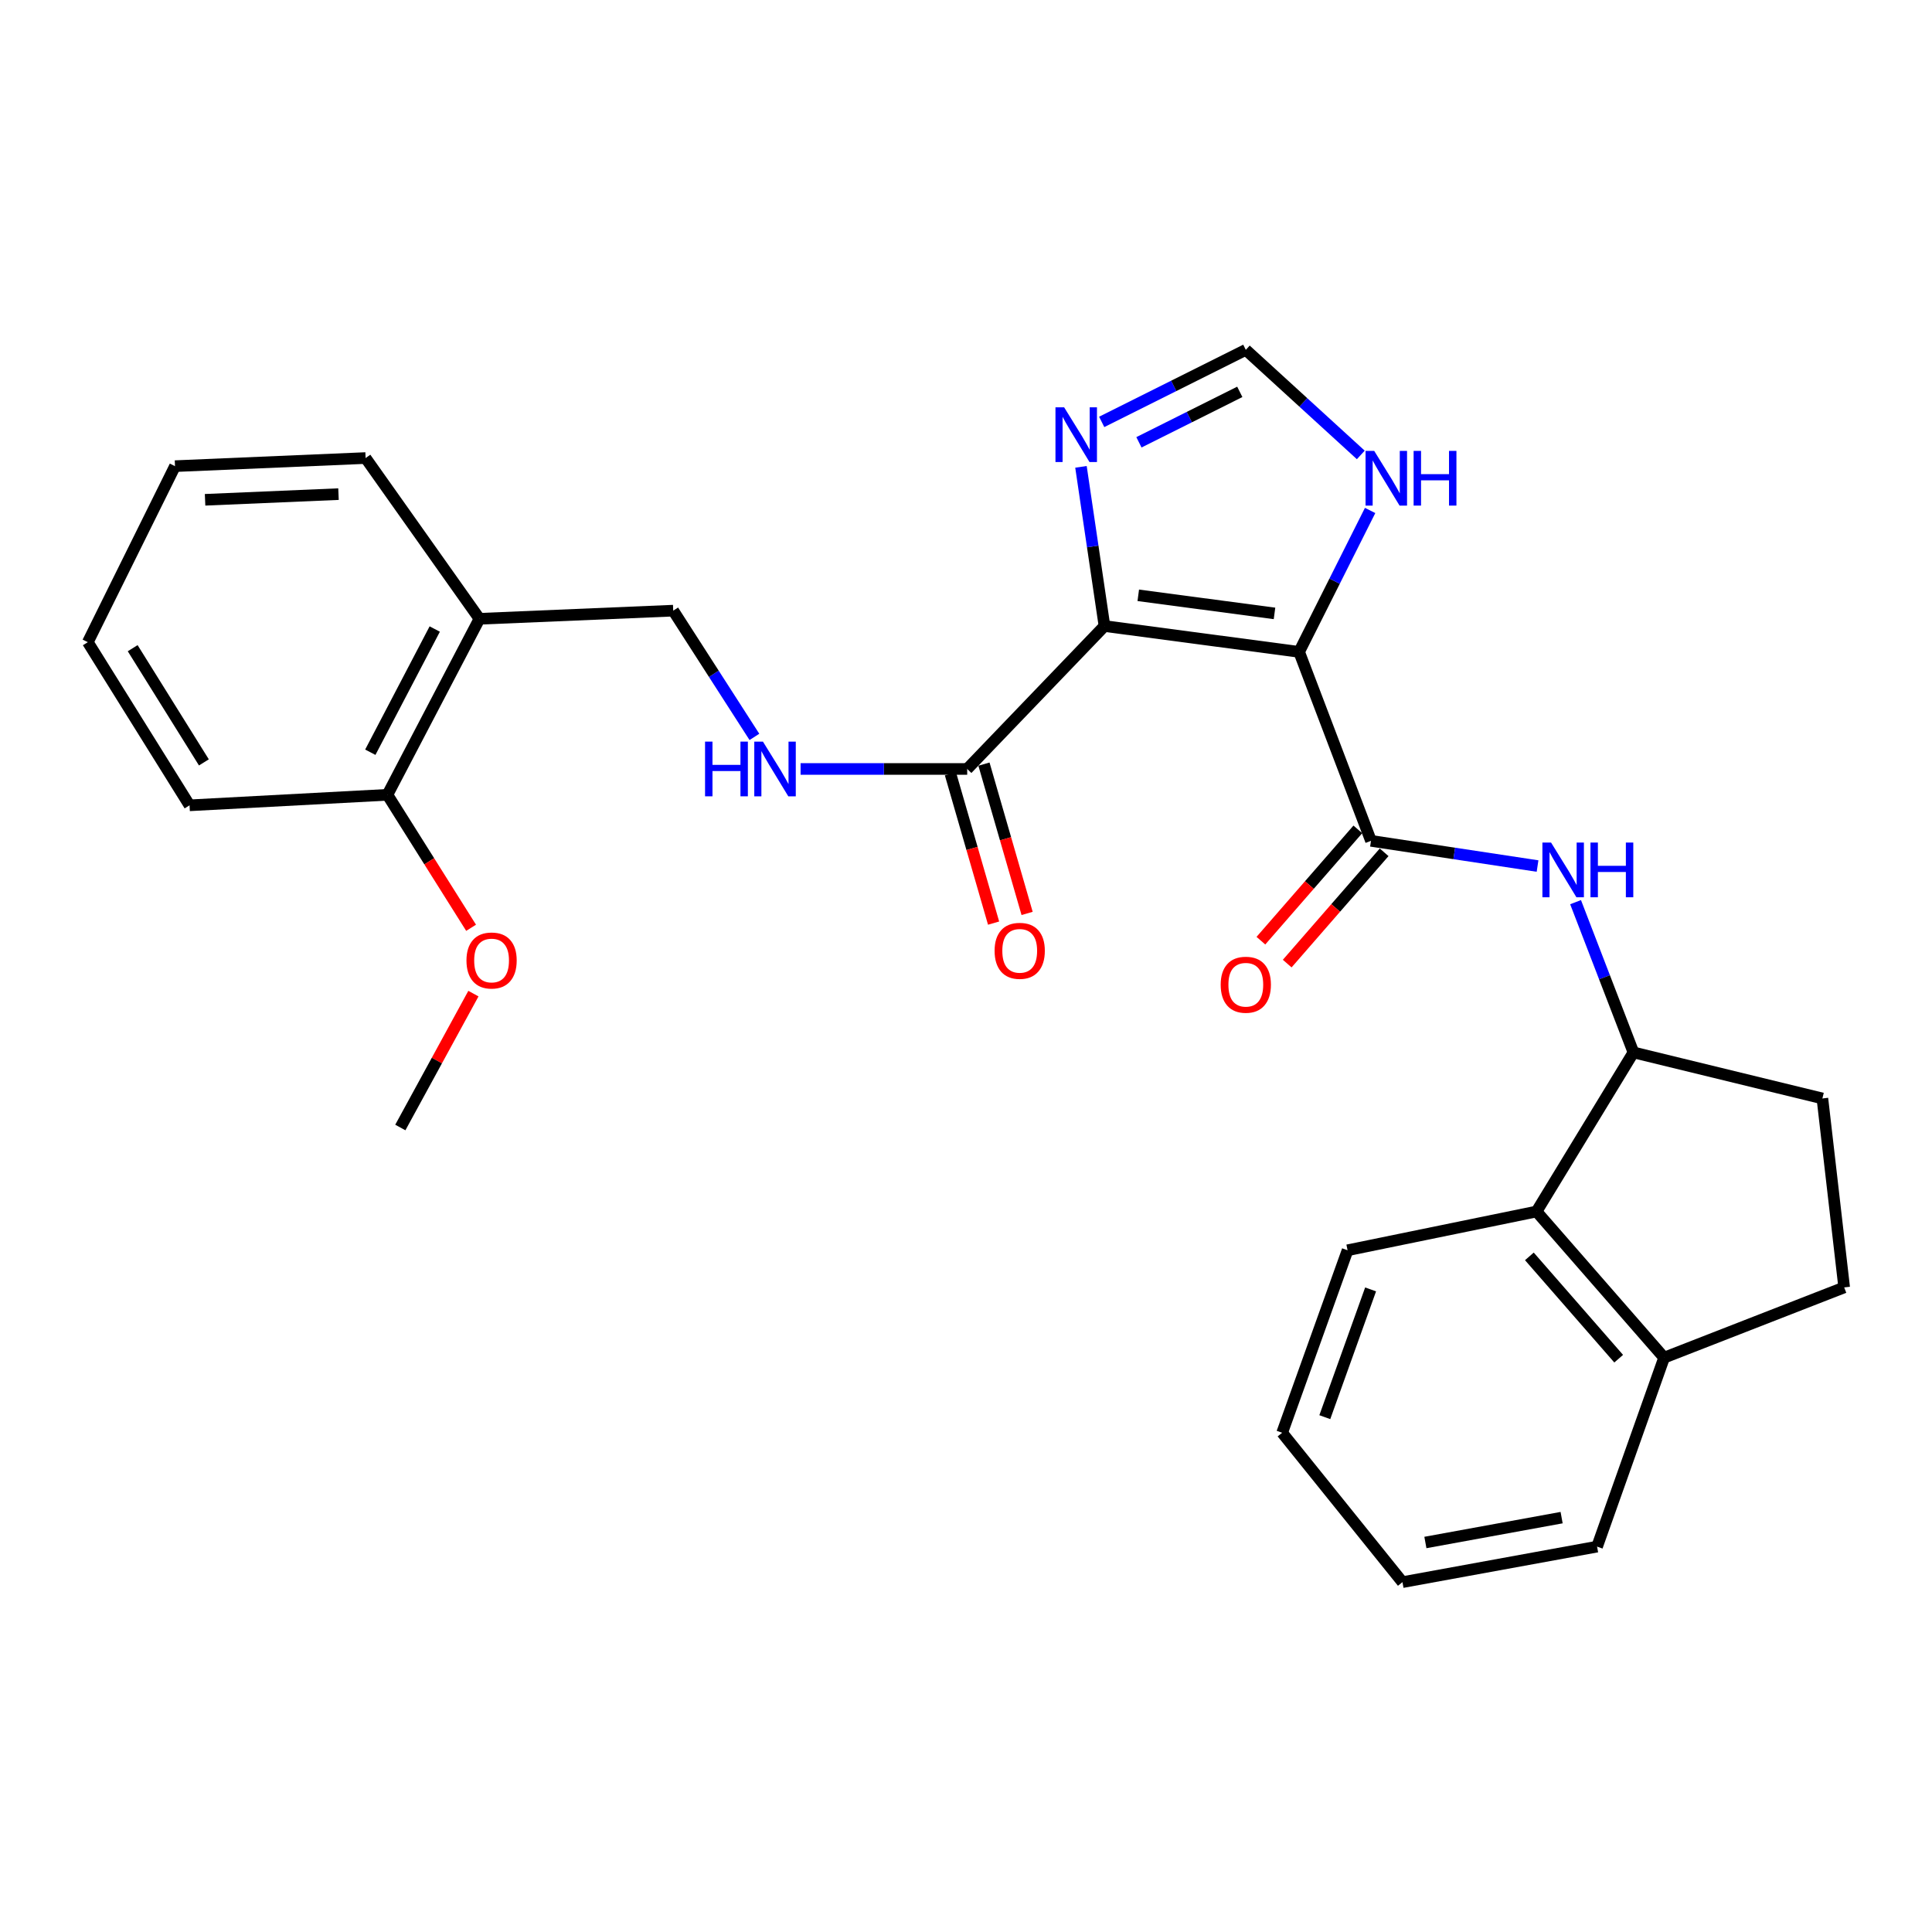 <?xml version='1.0' encoding='iso-8859-1'?>
<svg version='1.1' baseProfile='full'
              xmlns='http://www.w3.org/2000/svg'
                      xmlns:rdkit='http://www.rdkit.org/xml'
                      xmlns:xlink='http://www.w3.org/1999/xlink'
                  xml:space='preserve'
width='1000px' height='1000px' viewBox='0 0 1000 1000'>
<!-- END OF HEADER -->
<rect style='opacity:1.0;fill:#FFFFFF;stroke:none' width='1000' height='1000' x='0' y='0'> </rect>
<path class='bond-0' d='M 672.417,337.405 L 571.676,324.031' style='fill:none;fill-rule:evenodd;stroke:#000000;stroke-width:6px;stroke-linecap:butt;stroke-linejoin:miter;stroke-opacity:1' />
<path class='bond-0' d='M 659.683,317.497 L 589.164,308.135' style='fill:none;fill-rule:evenodd;stroke:#000000;stroke-width:6px;stroke-linecap:butt;stroke-linejoin:miter;stroke-opacity:1' />
<path class='bond-1' d='M 672.417,337.405 L 709.62,435.217' style='fill:none;fill-rule:evenodd;stroke:#000000;stroke-width:6px;stroke-linecap:butt;stroke-linejoin:miter;stroke-opacity:1' />
<path class='bond-5' d='M 672.417,337.405 L 690.795,300.809' style='fill:none;fill-rule:evenodd;stroke:#000000;stroke-width:6px;stroke-linecap:butt;stroke-linejoin:miter;stroke-opacity:1' />
<path class='bond-5' d='M 690.795,300.809 L 709.172,264.213' style='fill:none;fill-rule:evenodd;stroke:#0000FF;stroke-width:6px;stroke-linecap:butt;stroke-linejoin:miter;stroke-opacity:1' />
<path class='bond-2' d='M 571.676,324.031 L 565.592,282.835' style='fill:none;fill-rule:evenodd;stroke:#000000;stroke-width:6px;stroke-linecap:butt;stroke-linejoin:miter;stroke-opacity:1' />
<path class='bond-2' d='M 565.592,282.835 L 559.508,241.638' style='fill:none;fill-rule:evenodd;stroke:#0000FF;stroke-width:6px;stroke-linecap:butt;stroke-linejoin:miter;stroke-opacity:1' />
<path class='bond-3' d='M 571.676,324.031 L 500.622,398.014' style='fill:none;fill-rule:evenodd;stroke:#000000;stroke-width:6px;stroke-linecap:butt;stroke-linejoin:miter;stroke-opacity:1' />
<path class='bond-4' d='M 709.62,435.217 L 752.726,441.739' style='fill:none;fill-rule:evenodd;stroke:#000000;stroke-width:6px;stroke-linecap:butt;stroke-linejoin:miter;stroke-opacity:1' />
<path class='bond-4' d='M 752.726,441.739 L 795.832,448.261' style='fill:none;fill-rule:evenodd;stroke:#0000FF;stroke-width:6px;stroke-linecap:butt;stroke-linejoin:miter;stroke-opacity:1' />
<path class='bond-11' d='M 702.81,429.286 L 677.724,458.091' style='fill:none;fill-rule:evenodd;stroke:#000000;stroke-width:6px;stroke-linecap:butt;stroke-linejoin:miter;stroke-opacity:1' />
<path class='bond-11' d='M 677.724,458.091 L 652.637,486.895' style='fill:none;fill-rule:evenodd;stroke:#FF0000;stroke-width:6px;stroke-linecap:butt;stroke-linejoin:miter;stroke-opacity:1' />
<path class='bond-11' d='M 716.429,441.147 L 691.342,469.951' style='fill:none;fill-rule:evenodd;stroke:#000000;stroke-width:6px;stroke-linecap:butt;stroke-linejoin:miter;stroke-opacity:1' />
<path class='bond-11' d='M 691.342,469.951 L 666.256,498.756' style='fill:none;fill-rule:evenodd;stroke:#FF0000;stroke-width:6px;stroke-linecap:butt;stroke-linejoin:miter;stroke-opacity:1' />
<path class='bond-28' d='M 570.241,218.378 L 607.534,199.729' style='fill:none;fill-rule:evenodd;stroke:#0000FF;stroke-width:6px;stroke-linecap:butt;stroke-linejoin:miter;stroke-opacity:1' />
<path class='bond-28' d='M 607.534,199.729 L 644.826,181.081' style='fill:none;fill-rule:evenodd;stroke:#000000;stroke-width:6px;stroke-linecap:butt;stroke-linejoin:miter;stroke-opacity:1' />
<path class='bond-28' d='M 589.506,228.936 L 615.611,215.882' style='fill:none;fill-rule:evenodd;stroke:#0000FF;stroke-width:6px;stroke-linecap:butt;stroke-linejoin:miter;stroke-opacity:1' />
<path class='bond-28' d='M 615.611,215.882 L 641.716,202.828' style='fill:none;fill-rule:evenodd;stroke:#000000;stroke-width:6px;stroke-linecap:butt;stroke-linejoin:miter;stroke-opacity:1' />
<path class='bond-8' d='M 500.622,398.014 L 457.502,398.014' style='fill:none;fill-rule:evenodd;stroke:#000000;stroke-width:6px;stroke-linecap:butt;stroke-linejoin:miter;stroke-opacity:1' />
<path class='bond-8' d='M 457.502,398.014 L 414.381,398.014' style='fill:none;fill-rule:evenodd;stroke:#0000FF;stroke-width:6px;stroke-linecap:butt;stroke-linejoin:miter;stroke-opacity:1' />
<path class='bond-14' d='M 491.947,400.521 L 503.114,439.162' style='fill:none;fill-rule:evenodd;stroke:#000000;stroke-width:6px;stroke-linecap:butt;stroke-linejoin:miter;stroke-opacity:1' />
<path class='bond-14' d='M 503.114,439.162 L 514.281,477.803' style='fill:none;fill-rule:evenodd;stroke:#FF0000;stroke-width:6px;stroke-linecap:butt;stroke-linejoin:miter;stroke-opacity:1' />
<path class='bond-14' d='M 509.297,395.508 L 520.464,434.149' style='fill:none;fill-rule:evenodd;stroke:#000000;stroke-width:6px;stroke-linecap:butt;stroke-linejoin:miter;stroke-opacity:1' />
<path class='bond-14' d='M 520.464,434.149 L 531.631,472.79' style='fill:none;fill-rule:evenodd;stroke:#FF0000;stroke-width:6px;stroke-linecap:butt;stroke-linejoin:miter;stroke-opacity:1' />
<path class='bond-6' d='M 815.515,466.957 L 830.491,505.842' style='fill:none;fill-rule:evenodd;stroke:#0000FF;stroke-width:6px;stroke-linecap:butt;stroke-linejoin:miter;stroke-opacity:1' />
<path class='bond-6' d='M 830.491,505.842 L 845.467,544.727' style='fill:none;fill-rule:evenodd;stroke:#000000;stroke-width:6px;stroke-linecap:butt;stroke-linejoin:miter;stroke-opacity:1' />
<path class='bond-7' d='M 704.343,235.473 L 674.585,208.277' style='fill:none;fill-rule:evenodd;stroke:#0000FF;stroke-width:6px;stroke-linecap:butt;stroke-linejoin:miter;stroke-opacity:1' />
<path class='bond-7' d='M 674.585,208.277 L 644.826,181.081' style='fill:none;fill-rule:evenodd;stroke:#000000;stroke-width:6px;stroke-linecap:butt;stroke-linejoin:miter;stroke-opacity:1' />
<path class='bond-9' d='M 845.467,544.727 L 795.302,627.078' style='fill:none;fill-rule:evenodd;stroke:#000000;stroke-width:6px;stroke-linecap:butt;stroke-linejoin:miter;stroke-opacity:1' />
<path class='bond-15' d='M 845.467,544.727 L 943.268,568.556' style='fill:none;fill-rule:evenodd;stroke:#000000;stroke-width:6px;stroke-linecap:butt;stroke-linejoin:miter;stroke-opacity:1' />
<path class='bond-13' d='M 390.483,381.419 L 369.472,348.747' style='fill:none;fill-rule:evenodd;stroke:#0000FF;stroke-width:6px;stroke-linecap:butt;stroke-linejoin:miter;stroke-opacity:1' />
<path class='bond-13' d='M 369.472,348.747 L 348.461,316.075' style='fill:none;fill-rule:evenodd;stroke:#000000;stroke-width:6px;stroke-linecap:butt;stroke-linejoin:miter;stroke-opacity:1' />
<path class='bond-12' d='M 795.302,627.078 L 861.339,702.727' style='fill:none;fill-rule:evenodd;stroke:#000000;stroke-width:6px;stroke-linecap:butt;stroke-linejoin:miter;stroke-opacity:1' />
<path class='bond-12' d='M 791.602,650.302 L 837.828,703.256' style='fill:none;fill-rule:evenodd;stroke:#000000;stroke-width:6px;stroke-linecap:butt;stroke-linejoin:miter;stroke-opacity:1' />
<path class='bond-19' d='M 795.302,627.078 L 697.5,647.134' style='fill:none;fill-rule:evenodd;stroke:#000000;stroke-width:6px;stroke-linecap:butt;stroke-linejoin:miter;stroke-opacity:1' />
<path class='bond-10' d='M 248.171,320.289 L 348.461,316.075' style='fill:none;fill-rule:evenodd;stroke:#000000;stroke-width:6px;stroke-linecap:butt;stroke-linejoin:miter;stroke-opacity:1' />
<path class='bond-16' d='M 248.171,320.289 L 200.525,411.388' style='fill:none;fill-rule:evenodd;stroke:#000000;stroke-width:6px;stroke-linecap:butt;stroke-linejoin:miter;stroke-opacity:1' />
<path class='bond-16' d='M 225.022,325.584 L 191.669,389.354' style='fill:none;fill-rule:evenodd;stroke:#000000;stroke-width:6px;stroke-linecap:butt;stroke-linejoin:miter;stroke-opacity:1' />
<path class='bond-20' d='M 248.171,320.289 L 189.238,237.085' style='fill:none;fill-rule:evenodd;stroke:#000000;stroke-width:6px;stroke-linecap:butt;stroke-linejoin:miter;stroke-opacity:1' />
<path class='bond-21' d='M 861.339,702.727 L 826.645,800.529' style='fill:none;fill-rule:evenodd;stroke:#000000;stroke-width:6px;stroke-linecap:butt;stroke-linejoin:miter;stroke-opacity:1' />
<path class='bond-29' d='M 861.339,702.727 L 954.545,666.367' style='fill:none;fill-rule:evenodd;stroke:#000000;stroke-width:6px;stroke-linecap:butt;stroke-linejoin:miter;stroke-opacity:1' />
<path class='bond-17' d='M 943.268,568.556 L 954.545,666.367' style='fill:none;fill-rule:evenodd;stroke:#000000;stroke-width:6px;stroke-linecap:butt;stroke-linejoin:miter;stroke-opacity:1' />
<path class='bond-18' d='M 200.525,411.388 L 222.182,445.804' style='fill:none;fill-rule:evenodd;stroke:#000000;stroke-width:6px;stroke-linecap:butt;stroke-linejoin:miter;stroke-opacity:1' />
<path class='bond-18' d='M 222.182,445.804 L 243.838,480.219' style='fill:none;fill-rule:evenodd;stroke:#FF0000;stroke-width:6px;stroke-linecap:butt;stroke-linejoin:miter;stroke-opacity:1' />
<path class='bond-22' d='M 200.525,411.388 L 98.108,416.836' style='fill:none;fill-rule:evenodd;stroke:#000000;stroke-width:6px;stroke-linecap:butt;stroke-linejoin:miter;stroke-opacity:1' />
<path class='bond-23' d='M 245.039,514.295 L 226.123,548.945' style='fill:none;fill-rule:evenodd;stroke:#FF0000;stroke-width:6px;stroke-linecap:butt;stroke-linejoin:miter;stroke-opacity:1' />
<path class='bond-23' d='M 226.123,548.945 L 207.207,583.595' style='fill:none;fill-rule:evenodd;stroke:#000000;stroke-width:6px;stroke-linecap:butt;stroke-linejoin:miter;stroke-opacity:1' />
<path class='bond-24' d='M 697.5,647.134 L 663.638,741.595' style='fill:none;fill-rule:evenodd;stroke:#000000;stroke-width:6px;stroke-linecap:butt;stroke-linejoin:miter;stroke-opacity:1' />
<path class='bond-24' d='M 709.421,667.397 L 685.718,733.52' style='fill:none;fill-rule:evenodd;stroke:#000000;stroke-width:6px;stroke-linecap:butt;stroke-linejoin:miter;stroke-opacity:1' />
<path class='bond-25' d='M 189.238,237.085 L 90.583,241.279' style='fill:none;fill-rule:evenodd;stroke:#000000;stroke-width:6px;stroke-linecap:butt;stroke-linejoin:miter;stroke-opacity:1' />
<path class='bond-25' d='M 175.206,255.757 L 106.148,258.693' style='fill:none;fill-rule:evenodd;stroke:#000000;stroke-width:6px;stroke-linecap:butt;stroke-linejoin:miter;stroke-opacity:1' />
<path class='bond-30' d='M 826.645,800.529 L 725.913,818.919' style='fill:none;fill-rule:evenodd;stroke:#000000;stroke-width:6px;stroke-linecap:butt;stroke-linejoin:miter;stroke-opacity:1' />
<path class='bond-30' d='M 808.291,785.522 L 737.779,798.395' style='fill:none;fill-rule:evenodd;stroke:#000000;stroke-width:6px;stroke-linecap:butt;stroke-linejoin:miter;stroke-opacity:1' />
<path class='bond-31' d='M 98.108,416.836 L 45.455,332.389' style='fill:none;fill-rule:evenodd;stroke:#000000;stroke-width:6px;stroke-linecap:butt;stroke-linejoin:miter;stroke-opacity:1' />
<path class='bond-31' d='M 105.534,394.614 L 68.677,335.501' style='fill:none;fill-rule:evenodd;stroke:#000000;stroke-width:6px;stroke-linecap:butt;stroke-linejoin:miter;stroke-opacity:1' />
<path class='bond-26' d='M 663.638,741.595 L 725.913,818.919' style='fill:none;fill-rule:evenodd;stroke:#000000;stroke-width:6px;stroke-linecap:butt;stroke-linejoin:miter;stroke-opacity:1' />
<path class='bond-27' d='M 90.583,241.279 L 45.455,332.389' style='fill:none;fill-rule:evenodd;stroke:#000000;stroke-width:6px;stroke-linecap:butt;stroke-linejoin:miter;stroke-opacity:1' />
<path  class='atom-3' d='M 550.788 210.815
L 560.068 225.815
Q 560.988 227.295, 562.468 229.975
Q 563.948 232.655, 564.028 232.815
L 564.028 210.815
L 567.788 210.815
L 567.788 239.135
L 563.908 239.135
L 553.948 222.735
Q 552.788 220.815, 551.548 218.615
Q 550.348 216.415, 549.988 215.735
L 549.988 239.135
L 546.308 239.135
L 546.308 210.815
L 550.788 210.815
' fill='#0000FF'/>
<path  class='atom-5' d='M 802.827 436.106
L 812.107 451.106
Q 813.027 452.586, 814.507 455.266
Q 815.987 457.946, 816.067 458.106
L 816.067 436.106
L 819.827 436.106
L 819.827 464.426
L 815.947 464.426
L 805.987 448.026
Q 804.827 446.106, 803.587 443.906
Q 802.387 441.706, 802.027 441.026
L 802.027 464.426
L 798.347 464.426
L 798.347 436.106
L 802.827 436.106
' fill='#0000FF'/>
<path  class='atom-5' d='M 823.227 436.106
L 827.067 436.106
L 827.067 448.146
L 841.547 448.146
L 841.547 436.106
L 845.387 436.106
L 845.387 464.426
L 841.547 464.426
L 841.547 451.346
L 827.067 451.346
L 827.067 464.426
L 823.227 464.426
L 823.227 436.106
' fill='#0000FF'/>
<path  class='atom-6' d='M 711.286 233.379
L 720.566 248.379
Q 721.486 249.859, 722.966 252.539
Q 724.446 255.219, 724.526 255.379
L 724.526 233.379
L 728.286 233.379
L 728.286 261.699
L 724.406 261.699
L 714.446 245.299
Q 713.286 243.379, 712.046 241.179
Q 710.846 238.979, 710.486 238.299
L 710.486 261.699
L 706.806 261.699
L 706.806 233.379
L 711.286 233.379
' fill='#0000FF'/>
<path  class='atom-6' d='M 731.686 233.379
L 735.526 233.379
L 735.526 245.419
L 750.006 245.419
L 750.006 233.379
L 753.846 233.379
L 753.846 261.699
L 750.006 261.699
L 750.006 248.619
L 735.526 248.619
L 735.526 261.699
L 731.686 261.699
L 731.686 233.379
' fill='#0000FF'/>
<path  class='atom-9' d='M 364.935 383.854
L 368.775 383.854
L 368.775 395.894
L 383.255 395.894
L 383.255 383.854
L 387.095 383.854
L 387.095 412.174
L 383.255 412.174
L 383.255 399.094
L 368.775 399.094
L 368.775 412.174
L 364.935 412.174
L 364.935 383.854
' fill='#0000FF'/>
<path  class='atom-9' d='M 394.895 383.854
L 404.175 398.854
Q 405.095 400.334, 406.575 403.014
Q 408.055 405.694, 408.135 405.854
L 408.135 383.854
L 411.895 383.854
L 411.895 412.174
L 408.015 412.174
L 398.055 395.774
Q 396.895 393.854, 395.655 391.654
Q 394.455 389.454, 394.095 388.774
L 394.095 412.174
L 390.415 412.174
L 390.415 383.854
L 394.895 383.854
' fill='#0000FF'/>
<path  class='atom-12' d='M 631.826 509.692
Q 631.826 502.892, 635.186 499.092
Q 638.546 495.292, 644.826 495.292
Q 651.106 495.292, 654.466 499.092
Q 657.826 502.892, 657.826 509.692
Q 657.826 516.572, 654.426 520.492
Q 651.026 524.372, 644.826 524.372
Q 638.586 524.372, 635.186 520.492
Q 631.826 516.612, 631.826 509.692
M 644.826 521.172
Q 649.146 521.172, 651.466 518.292
Q 653.826 515.372, 653.826 509.692
Q 653.826 504.132, 651.466 501.332
Q 649.146 498.492, 644.826 498.492
Q 640.506 498.492, 638.146 501.292
Q 635.826 504.092, 635.826 509.692
Q 635.826 515.412, 638.146 518.292
Q 640.506 521.172, 644.826 521.172
' fill='#FF0000'/>
<path  class='atom-15' d='M 514.801 492.144
Q 514.801 485.344, 518.161 481.544
Q 521.521 477.744, 527.801 477.744
Q 534.081 477.744, 537.441 481.544
Q 540.801 485.344, 540.801 492.144
Q 540.801 499.024, 537.401 502.944
Q 534.001 506.824, 527.801 506.824
Q 521.561 506.824, 518.161 502.944
Q 514.801 499.064, 514.801 492.144
M 527.801 503.624
Q 532.121 503.624, 534.441 500.744
Q 536.801 497.824, 536.801 492.144
Q 536.801 486.584, 534.441 483.784
Q 532.121 480.944, 527.801 480.944
Q 523.481 480.944, 521.121 483.744
Q 518.801 486.544, 518.801 492.144
Q 518.801 497.864, 521.121 500.744
Q 523.481 503.624, 527.801 503.624
' fill='#FF0000'/>
<path  class='atom-19' d='M 241.442 497.15
Q 241.442 490.35, 244.802 486.55
Q 248.162 482.75, 254.442 482.75
Q 260.722 482.75, 264.082 486.55
Q 267.442 490.35, 267.442 497.15
Q 267.442 504.03, 264.042 507.95
Q 260.642 511.83, 254.442 511.83
Q 248.202 511.83, 244.802 507.95
Q 241.442 504.07, 241.442 497.15
M 254.442 508.63
Q 258.762 508.63, 261.082 505.75
Q 263.442 502.83, 263.442 497.15
Q 263.442 491.59, 261.082 488.79
Q 258.762 485.95, 254.442 485.95
Q 250.122 485.95, 247.762 488.75
Q 245.442 491.55, 245.442 497.15
Q 245.442 502.87, 247.762 505.75
Q 250.122 508.63, 254.442 508.63
' fill='#FF0000'/>
</svg>
